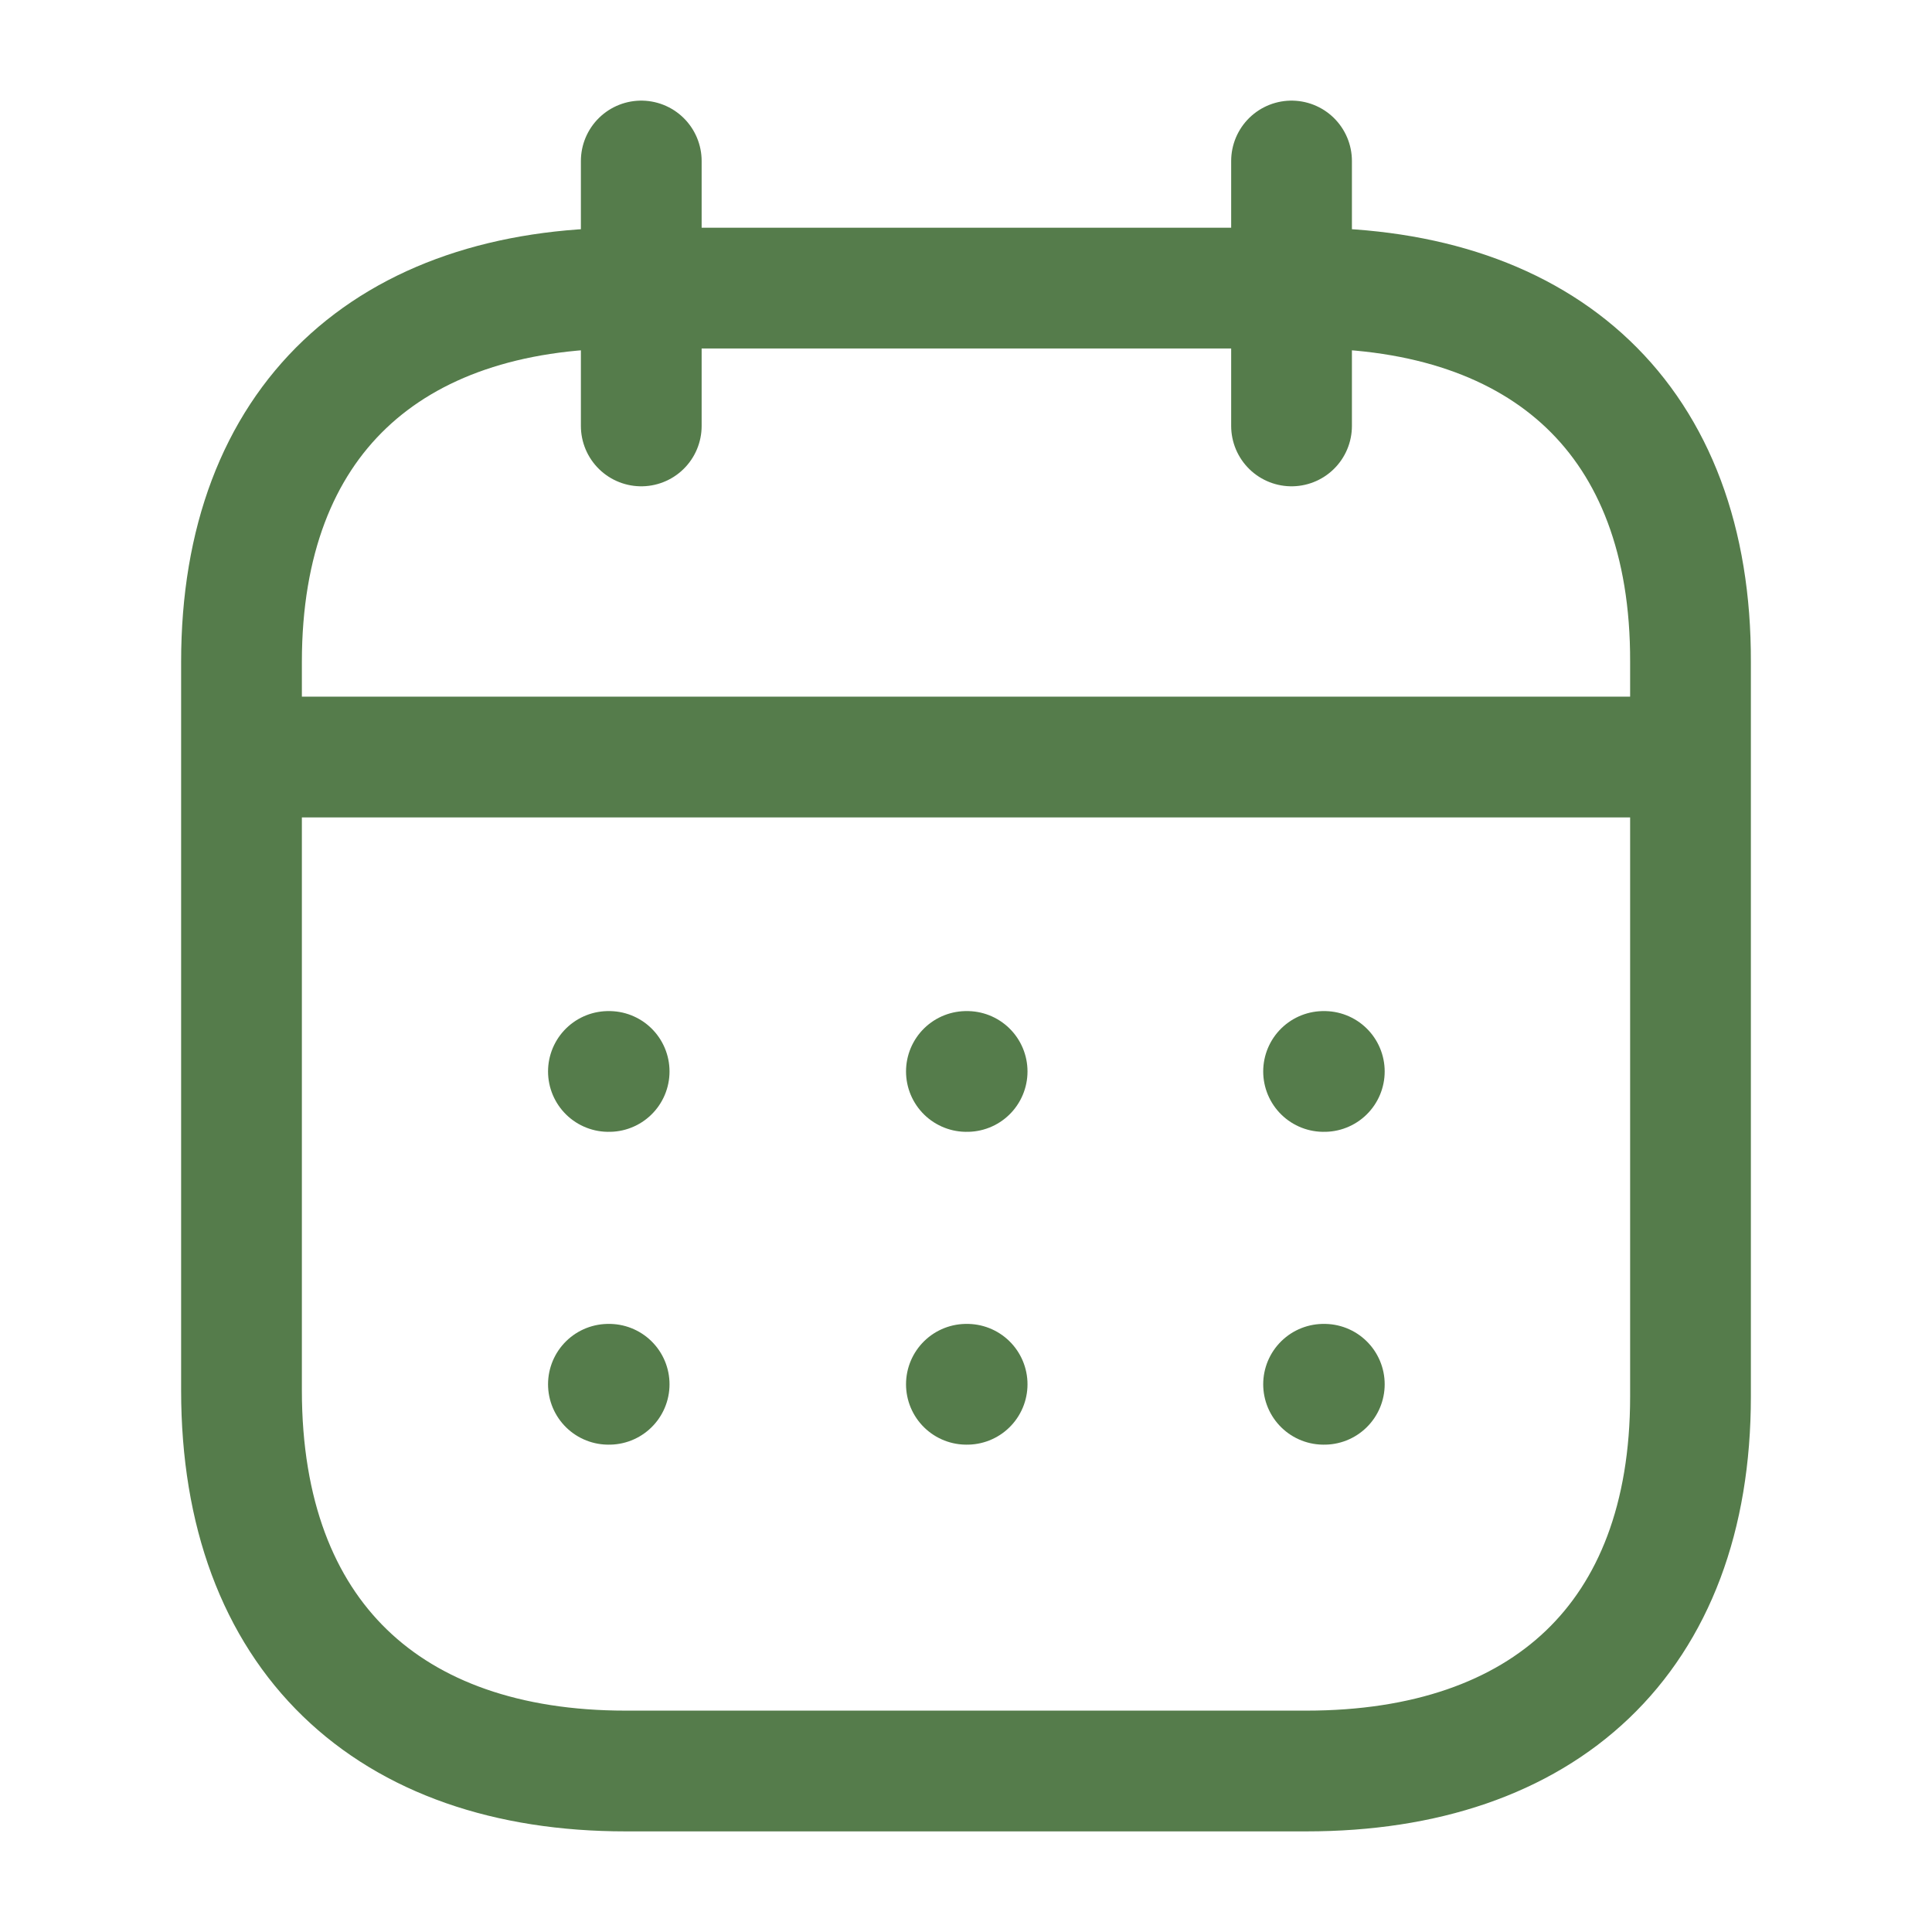 <?xml version="1.0" encoding="UTF-8"?> <svg xmlns="http://www.w3.org/2000/svg" width="24" height="24" viewBox="0 0 24 24" fill="none"><path d="M3.093 9.404H20.916" stroke="#557C4B" stroke-width="1.5" stroke-linecap="round" stroke-linejoin="round"></path><path d="M16.442 13.31H16.451" stroke="#557C4B" stroke-width="1.5" stroke-linecap="round" stroke-linejoin="round"></path><path d="M12.005 13.31H12.014" stroke="#557C4B" stroke-width="1.5" stroke-linecap="round" stroke-linejoin="round"></path><path d="M7.558 13.31H7.567" stroke="#557C4B" stroke-width="1.5" stroke-linecap="round" stroke-linejoin="round"></path><path d="M16.442 17.196H16.451" stroke="#557C4B" stroke-width="1.5" stroke-linecap="round" stroke-linejoin="round"></path><path d="M12.005 17.196H12.014" stroke="#557C4B" stroke-width="1.5" stroke-linecap="round" stroke-linejoin="round"></path><path d="M7.558 17.196H7.567" stroke="#557C4B" stroke-width="1.5" stroke-linecap="round" stroke-linejoin="round"></path><path d="M16.044 2V5.291" stroke="#557C4B" stroke-width="1.5" stroke-linecap="round" stroke-linejoin="round"></path><path d="M7.966 2V5.291" stroke="#557C4B" stroke-width="1.5" stroke-linecap="round" stroke-linejoin="round"></path><path fill-rule="evenodd" clip-rule="evenodd" d="M16.238 3.579H7.771C4.834 3.579 3 5.215 3 8.222V17.272C3 20.326 4.834 22 7.771 22H16.229C19.175 22 21 20.355 21 17.348V8.222C21.009 5.215 19.184 3.579 16.238 3.579Z" stroke="#557C4B" stroke-width="1.5" stroke-linecap="round" stroke-linejoin="round"></path></svg> 